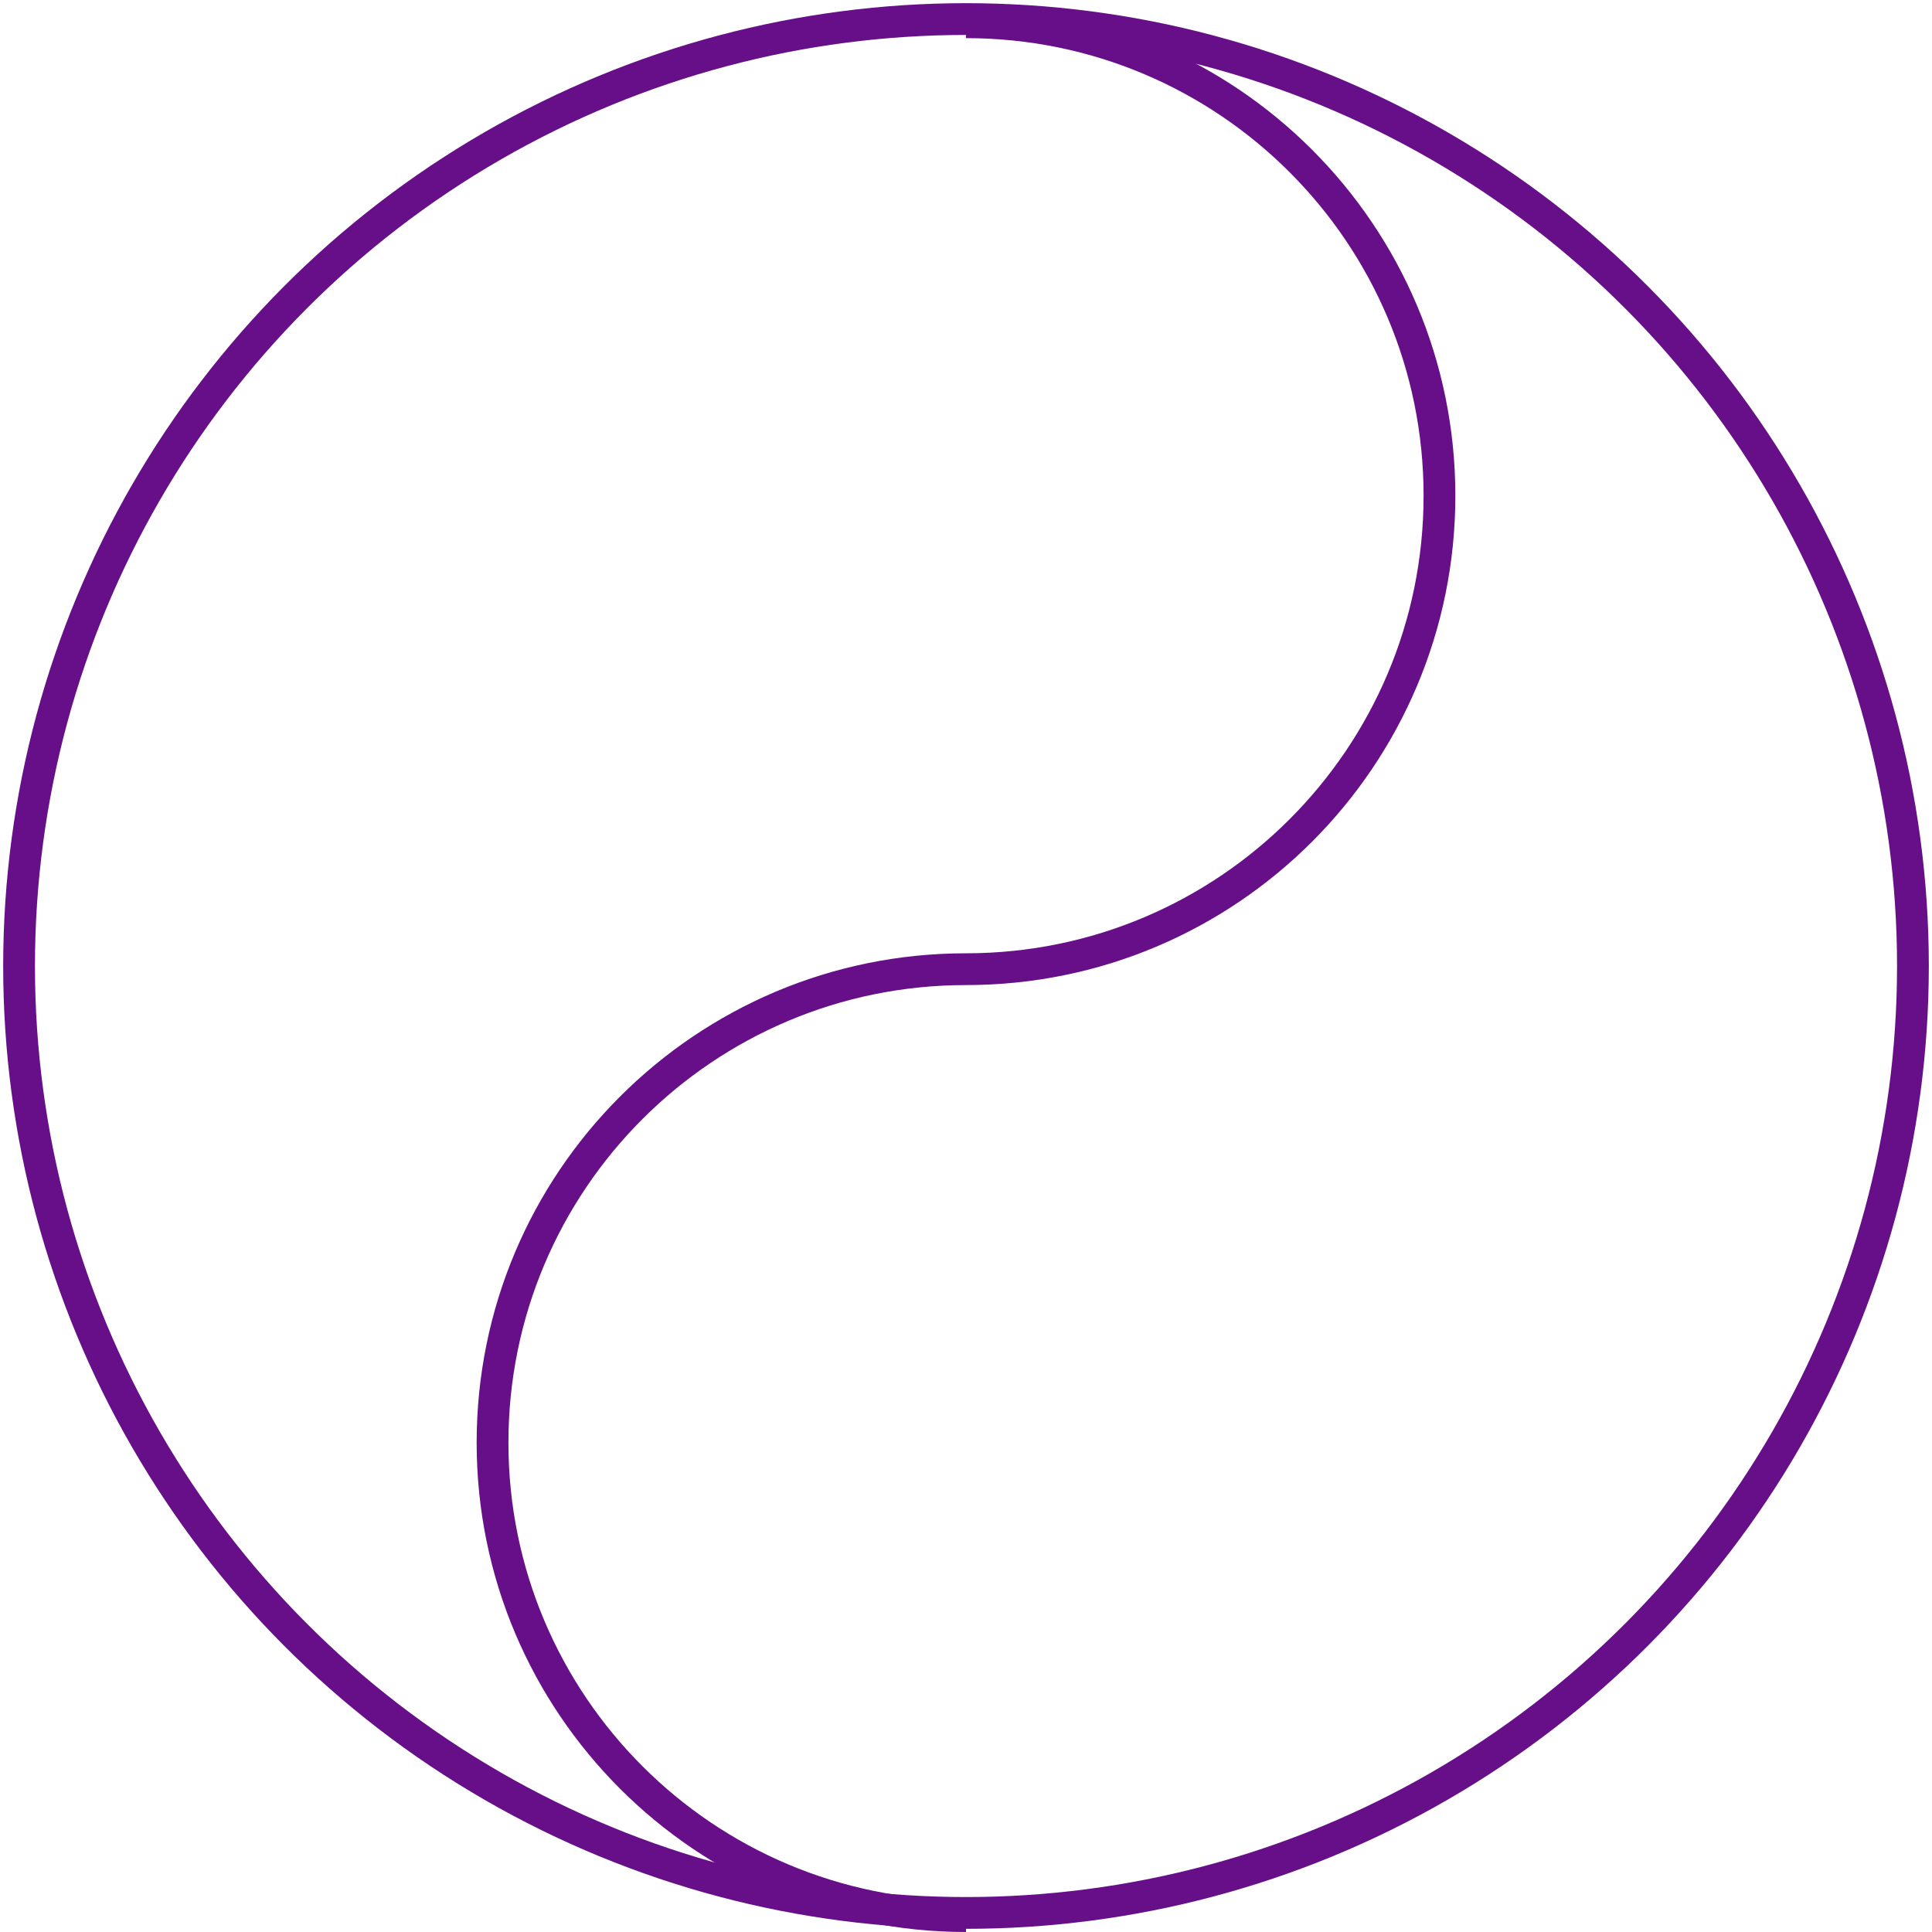 <svg xmlns="http://www.w3.org/2000/svg" fill="none" viewBox="0 0 304 304" height="304" width="304">
<circle stroke-width="5" stroke="#660F88" r="149" cy="152" cx="152"></circle>
<path fill="#660F88" d="M152 155C194.526 155 229 120.526 229 78C229 35.474 194.526 1 152 1V6C191.765 6 224 38.236 224 78C224 117.765 191.765 150 152 150V155Z" clip-rule="evenodd" fill-rule="evenodd"></path>
<path fill="#660F88" d="M152 155V150C109.474 150 75 184.474 75 227C75 269.526 109.474 304 152 304V299C112.235 299 80 266.765 80 227C80 187.235 112.235 155 152 155Z" clip-rule="evenodd" fill-rule="evenodd"></path>
</svg>
